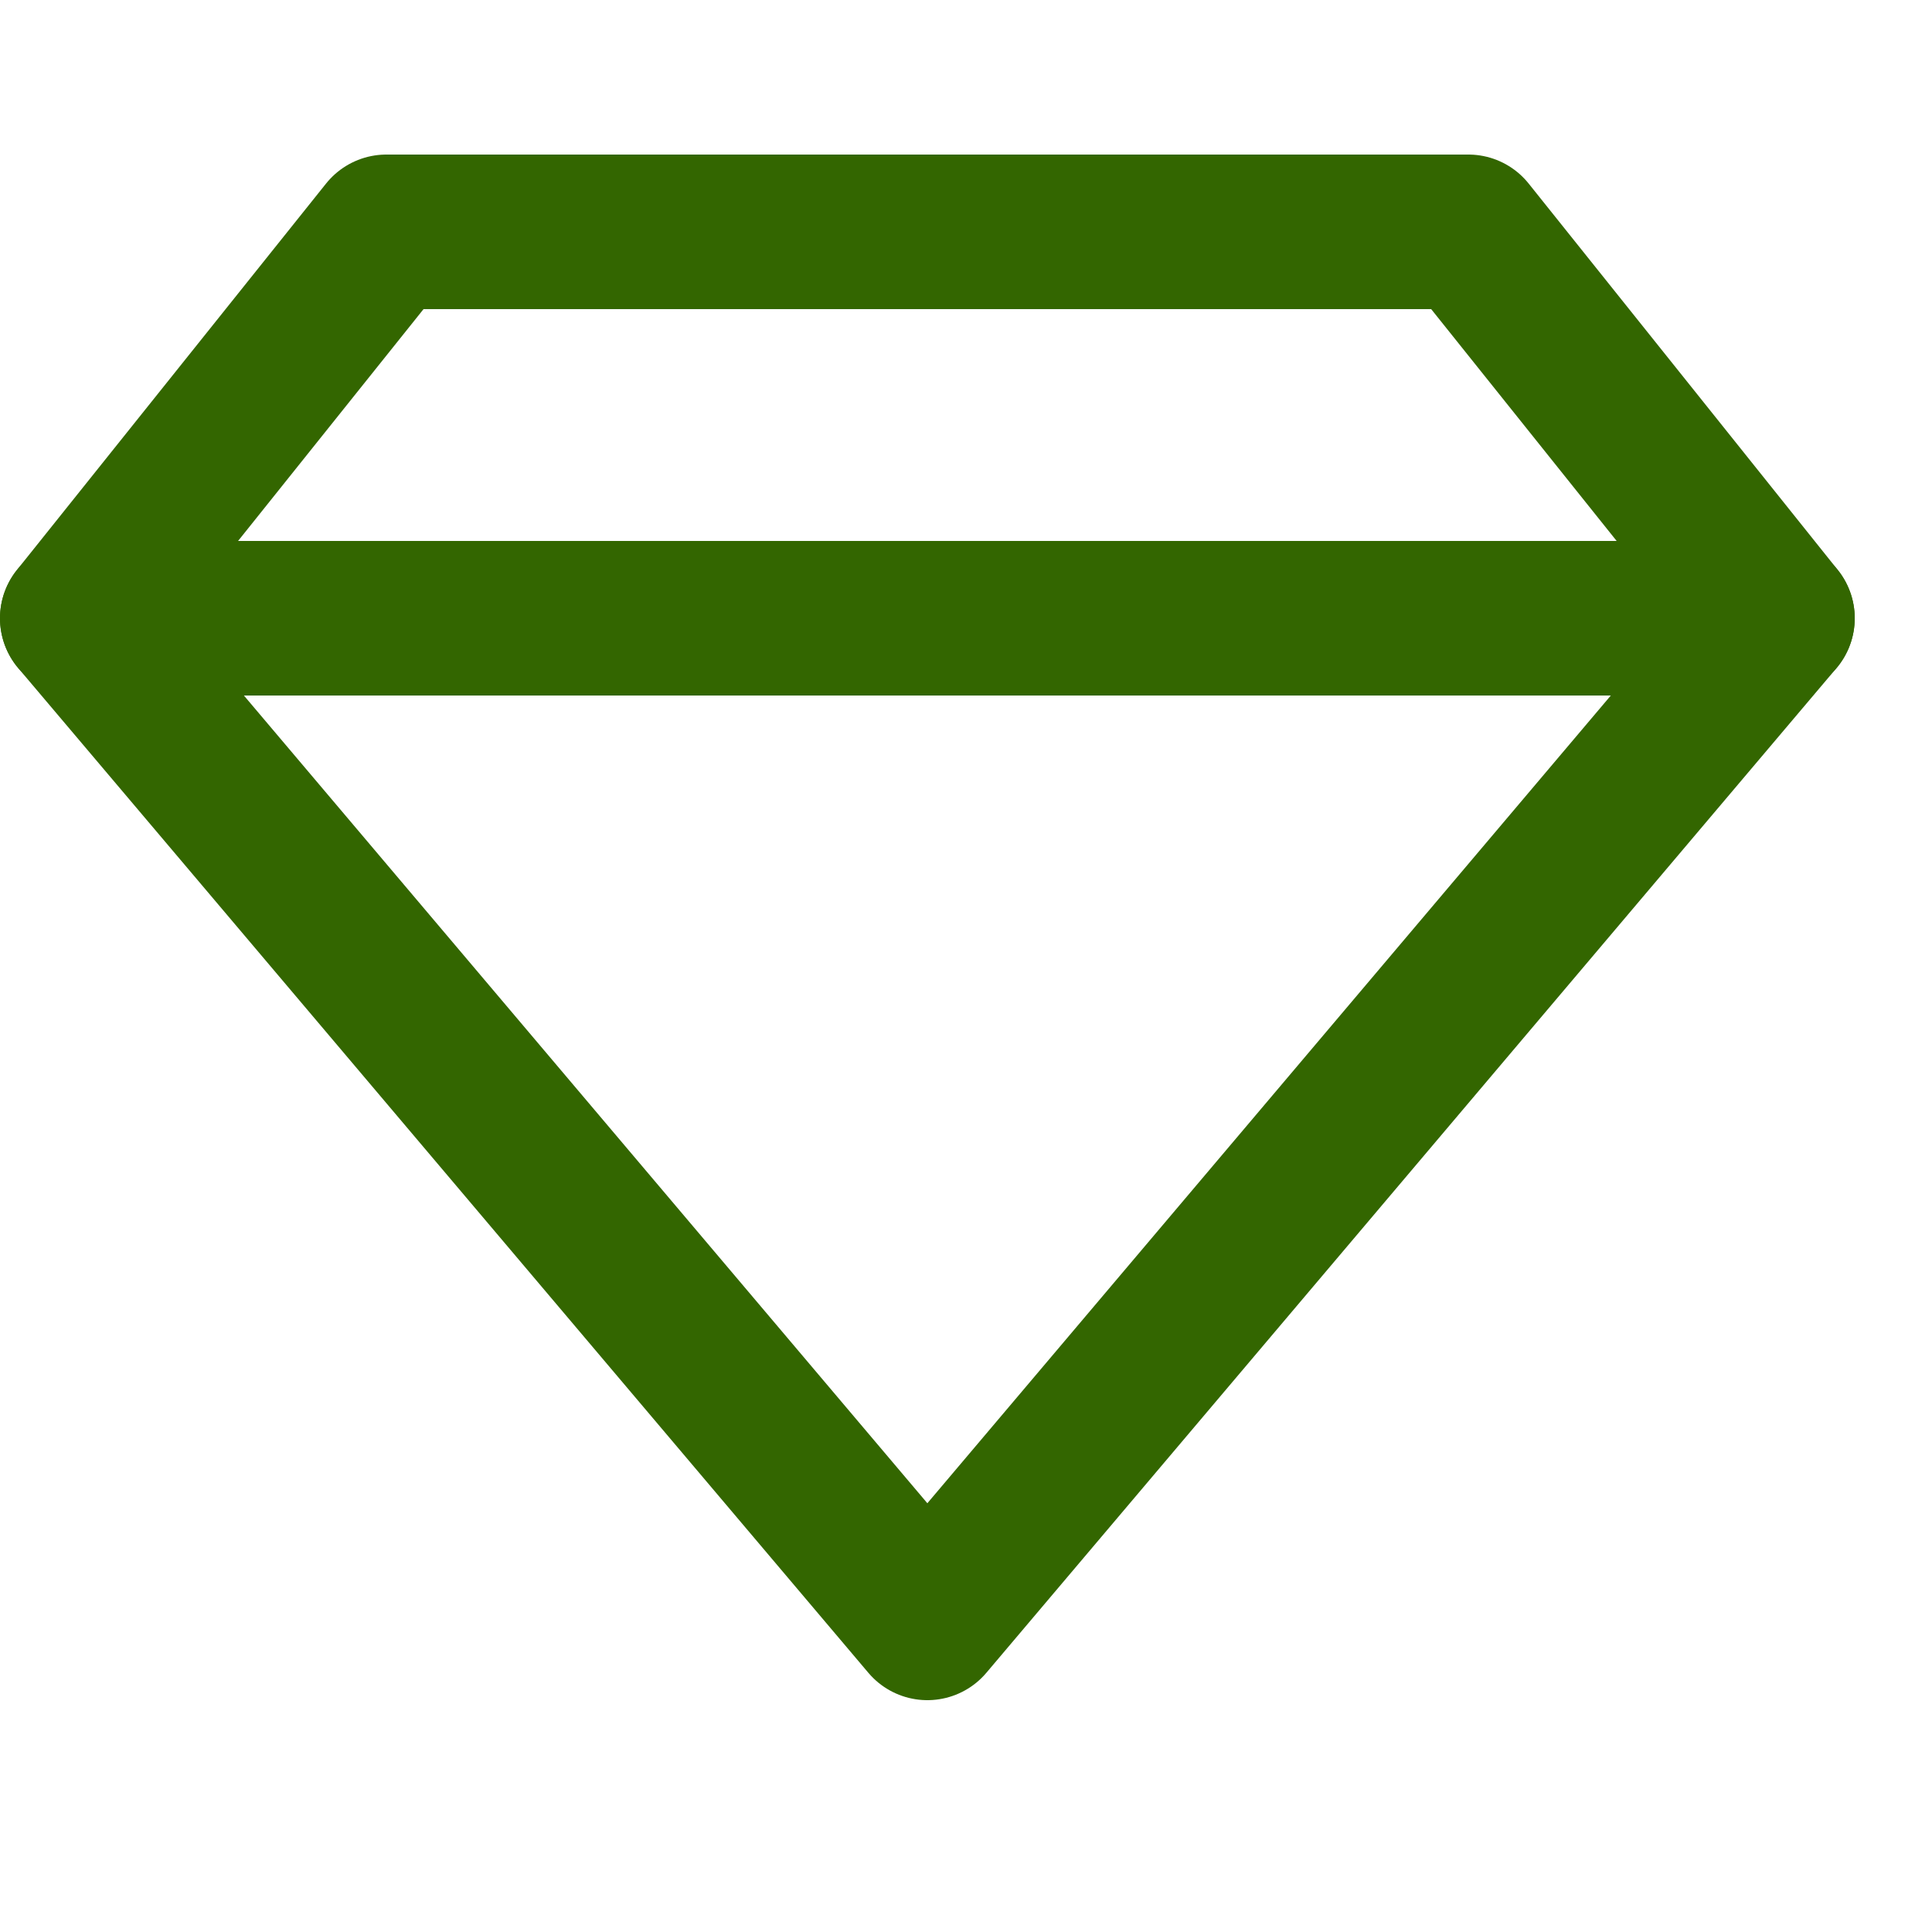 <svg enable-background="new 0 0 25 25" width="100" height="100" viewBox ="0 0 25 25" xmlns="http://www.w3.org/2000/svg"><title>diamond</title><g style="fill:none;stroke:#336600;stroke-width:2;stroke-linecap:round;stroke-linejoin:round;stroke-miterlimit:10"><path d="m1 8h22"/><path d="m1 8 4-5h14l4 5-11 13z"/></g></svg>